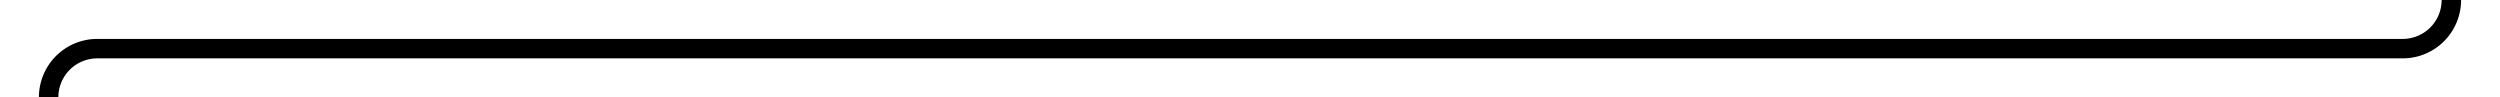 ﻿<?xml version="1.0" encoding="utf-8"?>
<svg version="1.1" xmlns:xlink="http://www.w3.org/1999/xlink" width="257px" height="10px" preserveAspectRatio="xMinYMid meet" viewBox="2460 1936  257 8" xmlns="http://www.w3.org/2000/svg">
  <path d="M 2712 1891  L 2712 1935  A 5 5 0 0 1 2707 1940 L 2470 1940  A 5 5 0 0 0 2465 1945 L 2465 1953  " stroke-width="2" stroke="#000000" fill="none" />
  <path d="M 2457.4 1952  L 2465 1959  L 2472.6 1952  L 2457.4 1952  Z " fill-rule="nonzero" fill="#000000" stroke="none" />
</svg>